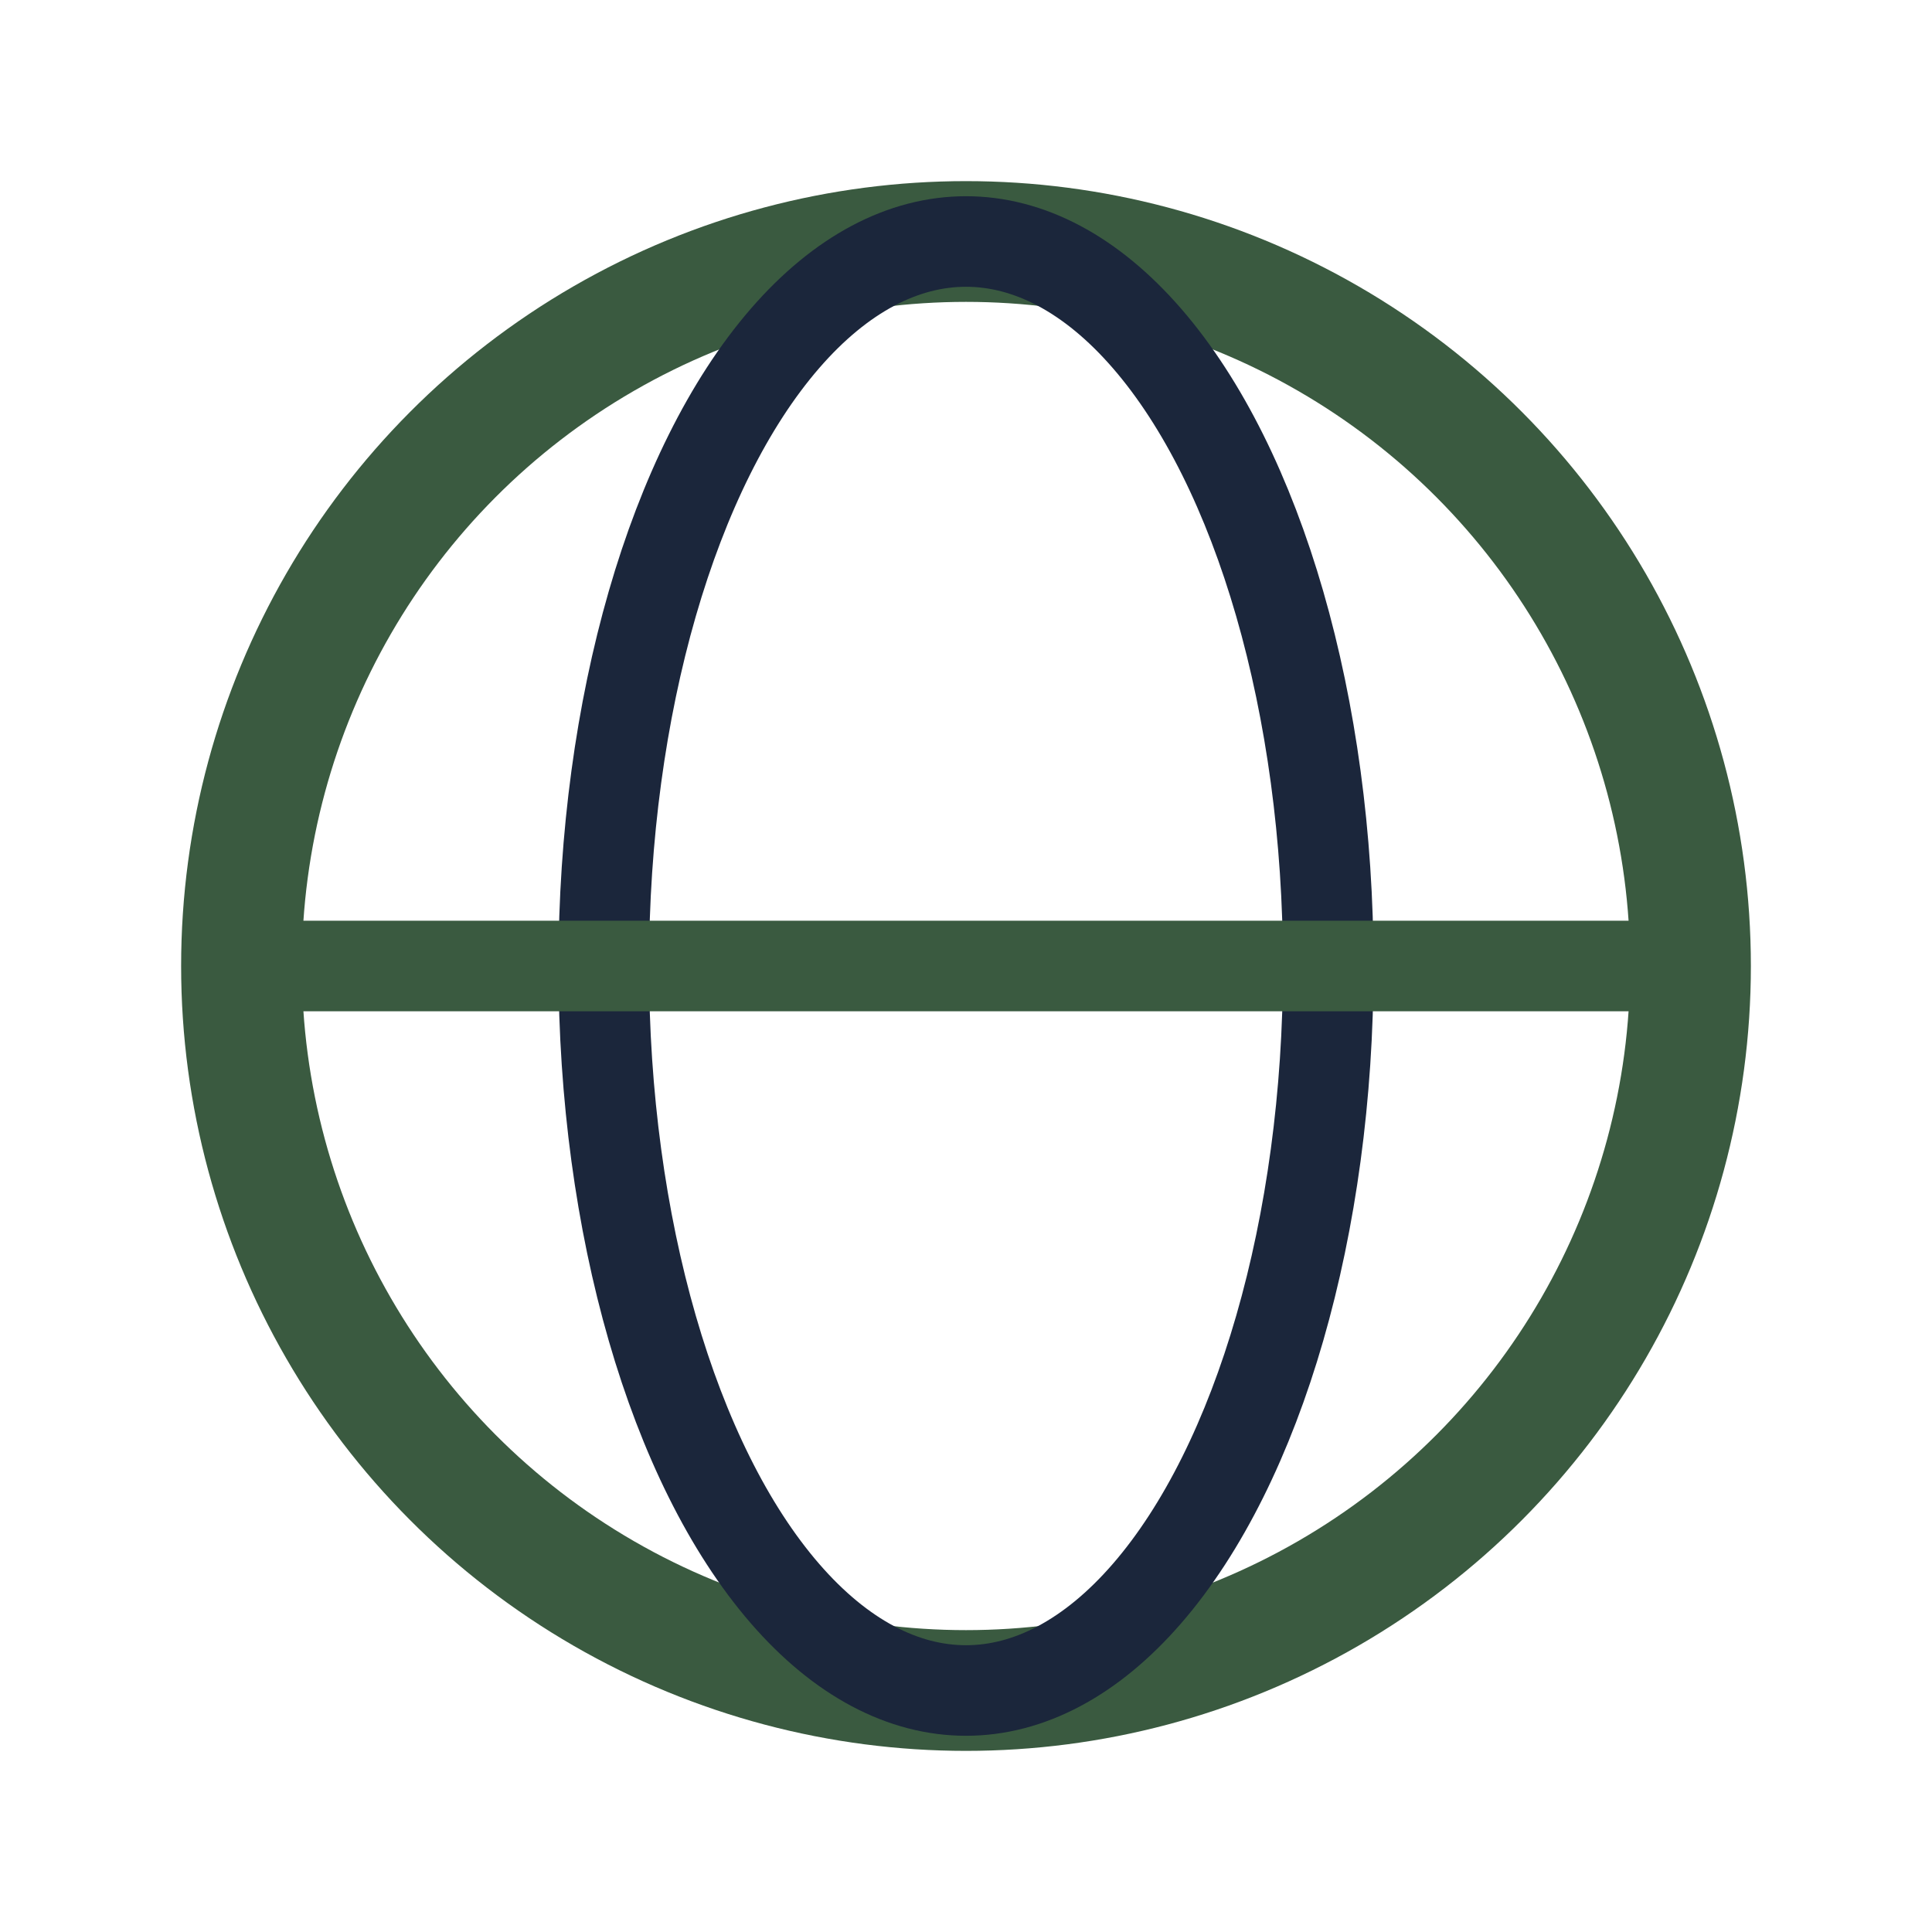 <?xml version="1.0" encoding="UTF-8"?>
<svg xmlns="http://www.w3.org/2000/svg" width="32" height="32" viewBox="0 0 32 32"><circle cx="16" cy="16" r="12" fill="none" stroke="#3A5A40" stroke-width="2"/><ellipse cx="16" cy="16" rx="6" ry="12" fill="none" stroke="#1B263B" stroke-width="1.5"/><path d="M4 16h24" stroke="#3A5A40" stroke-width="1.5"/></svg>